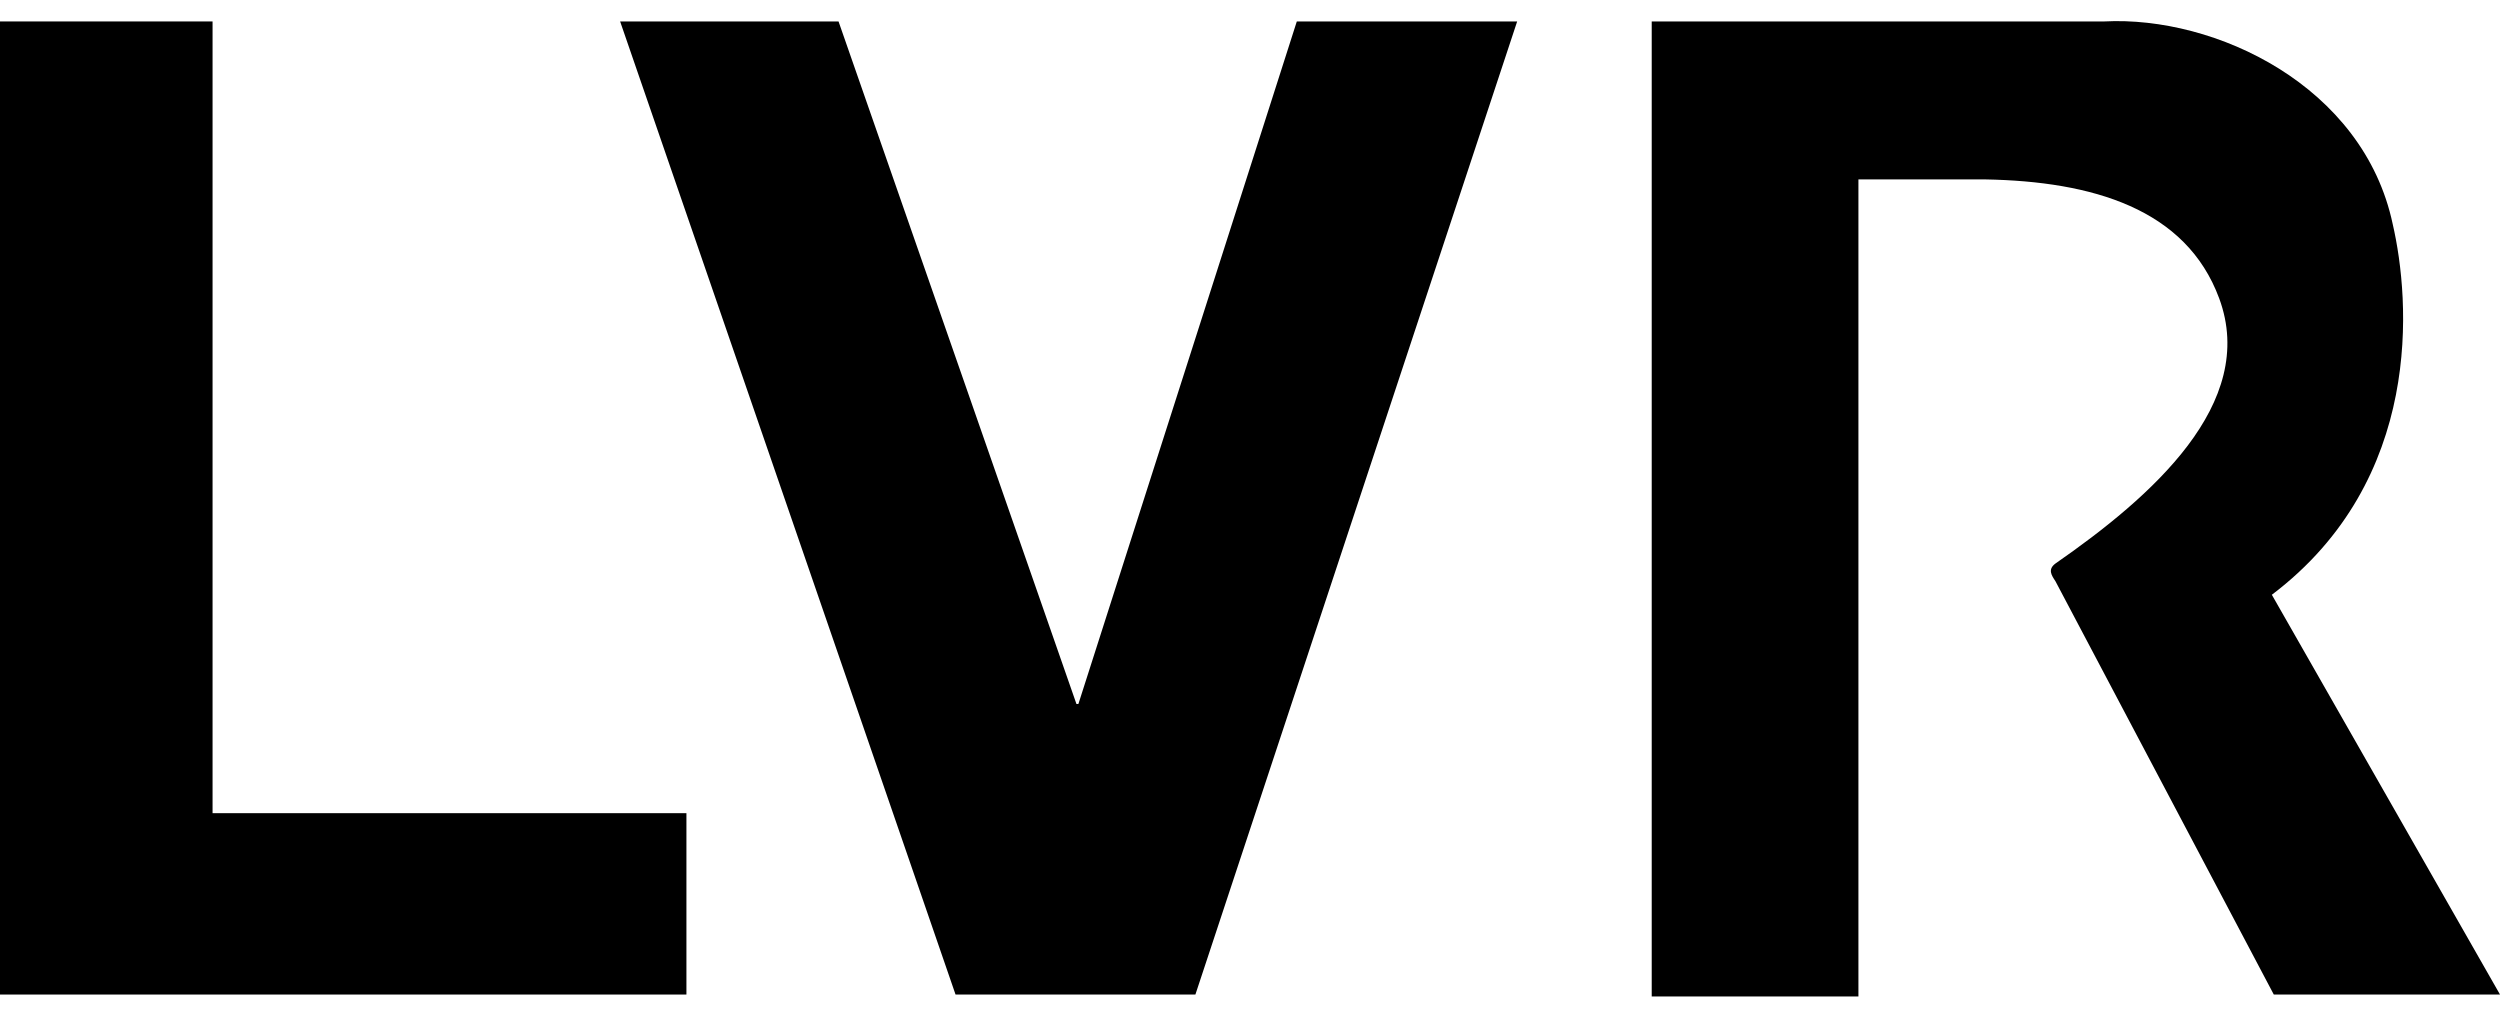 <?xml version="1.0" encoding="utf-8"?>
<!-- Generator: Adobe Illustrator 24.2.3, SVG Export Plug-In . SVG Version: 6.00 Build 0)  -->
<svg version="1.1" id="Livello_1" xmlns="http://www.w3.org/2000/svg" xmlns:xlink="http://www.w3.org/1999/xlink" x="0px" y="0px"
	 viewBox="0 0 128.2 52.1" style="enable-background:new 0 0 128.2 52.1;" xml:space="preserve">
<style type="text/css">
	.st0{stroke:#000000;stroke-width:4;}
</style>
<path class="st0" d="M352.1,26"/>
<path d="M10.9,1.1v40.6h24.3V51H0V1.1H10.9z"/>
<path d="M49,51L31.8,1.1H43l12.2,35h0.1l11.2-35h11.3L61.3,51H49z"/>
<path d="M128.2,51h-11.6l-11.2-21.2c-0.2-0.3-0.4-0.6,0-0.9c4.9-3.4,10.4-8.2,8.4-13.6c-1.7-4.6-6.5-6-12-6.1h-6.5v41.9H84.7V2.3
	V1.1h23.2c5.7-0.3,13.3,3.3,14.8,10.4c0.9,3.9,1.6,13.1-6.2,19L128.2,51z"/>
</svg>
